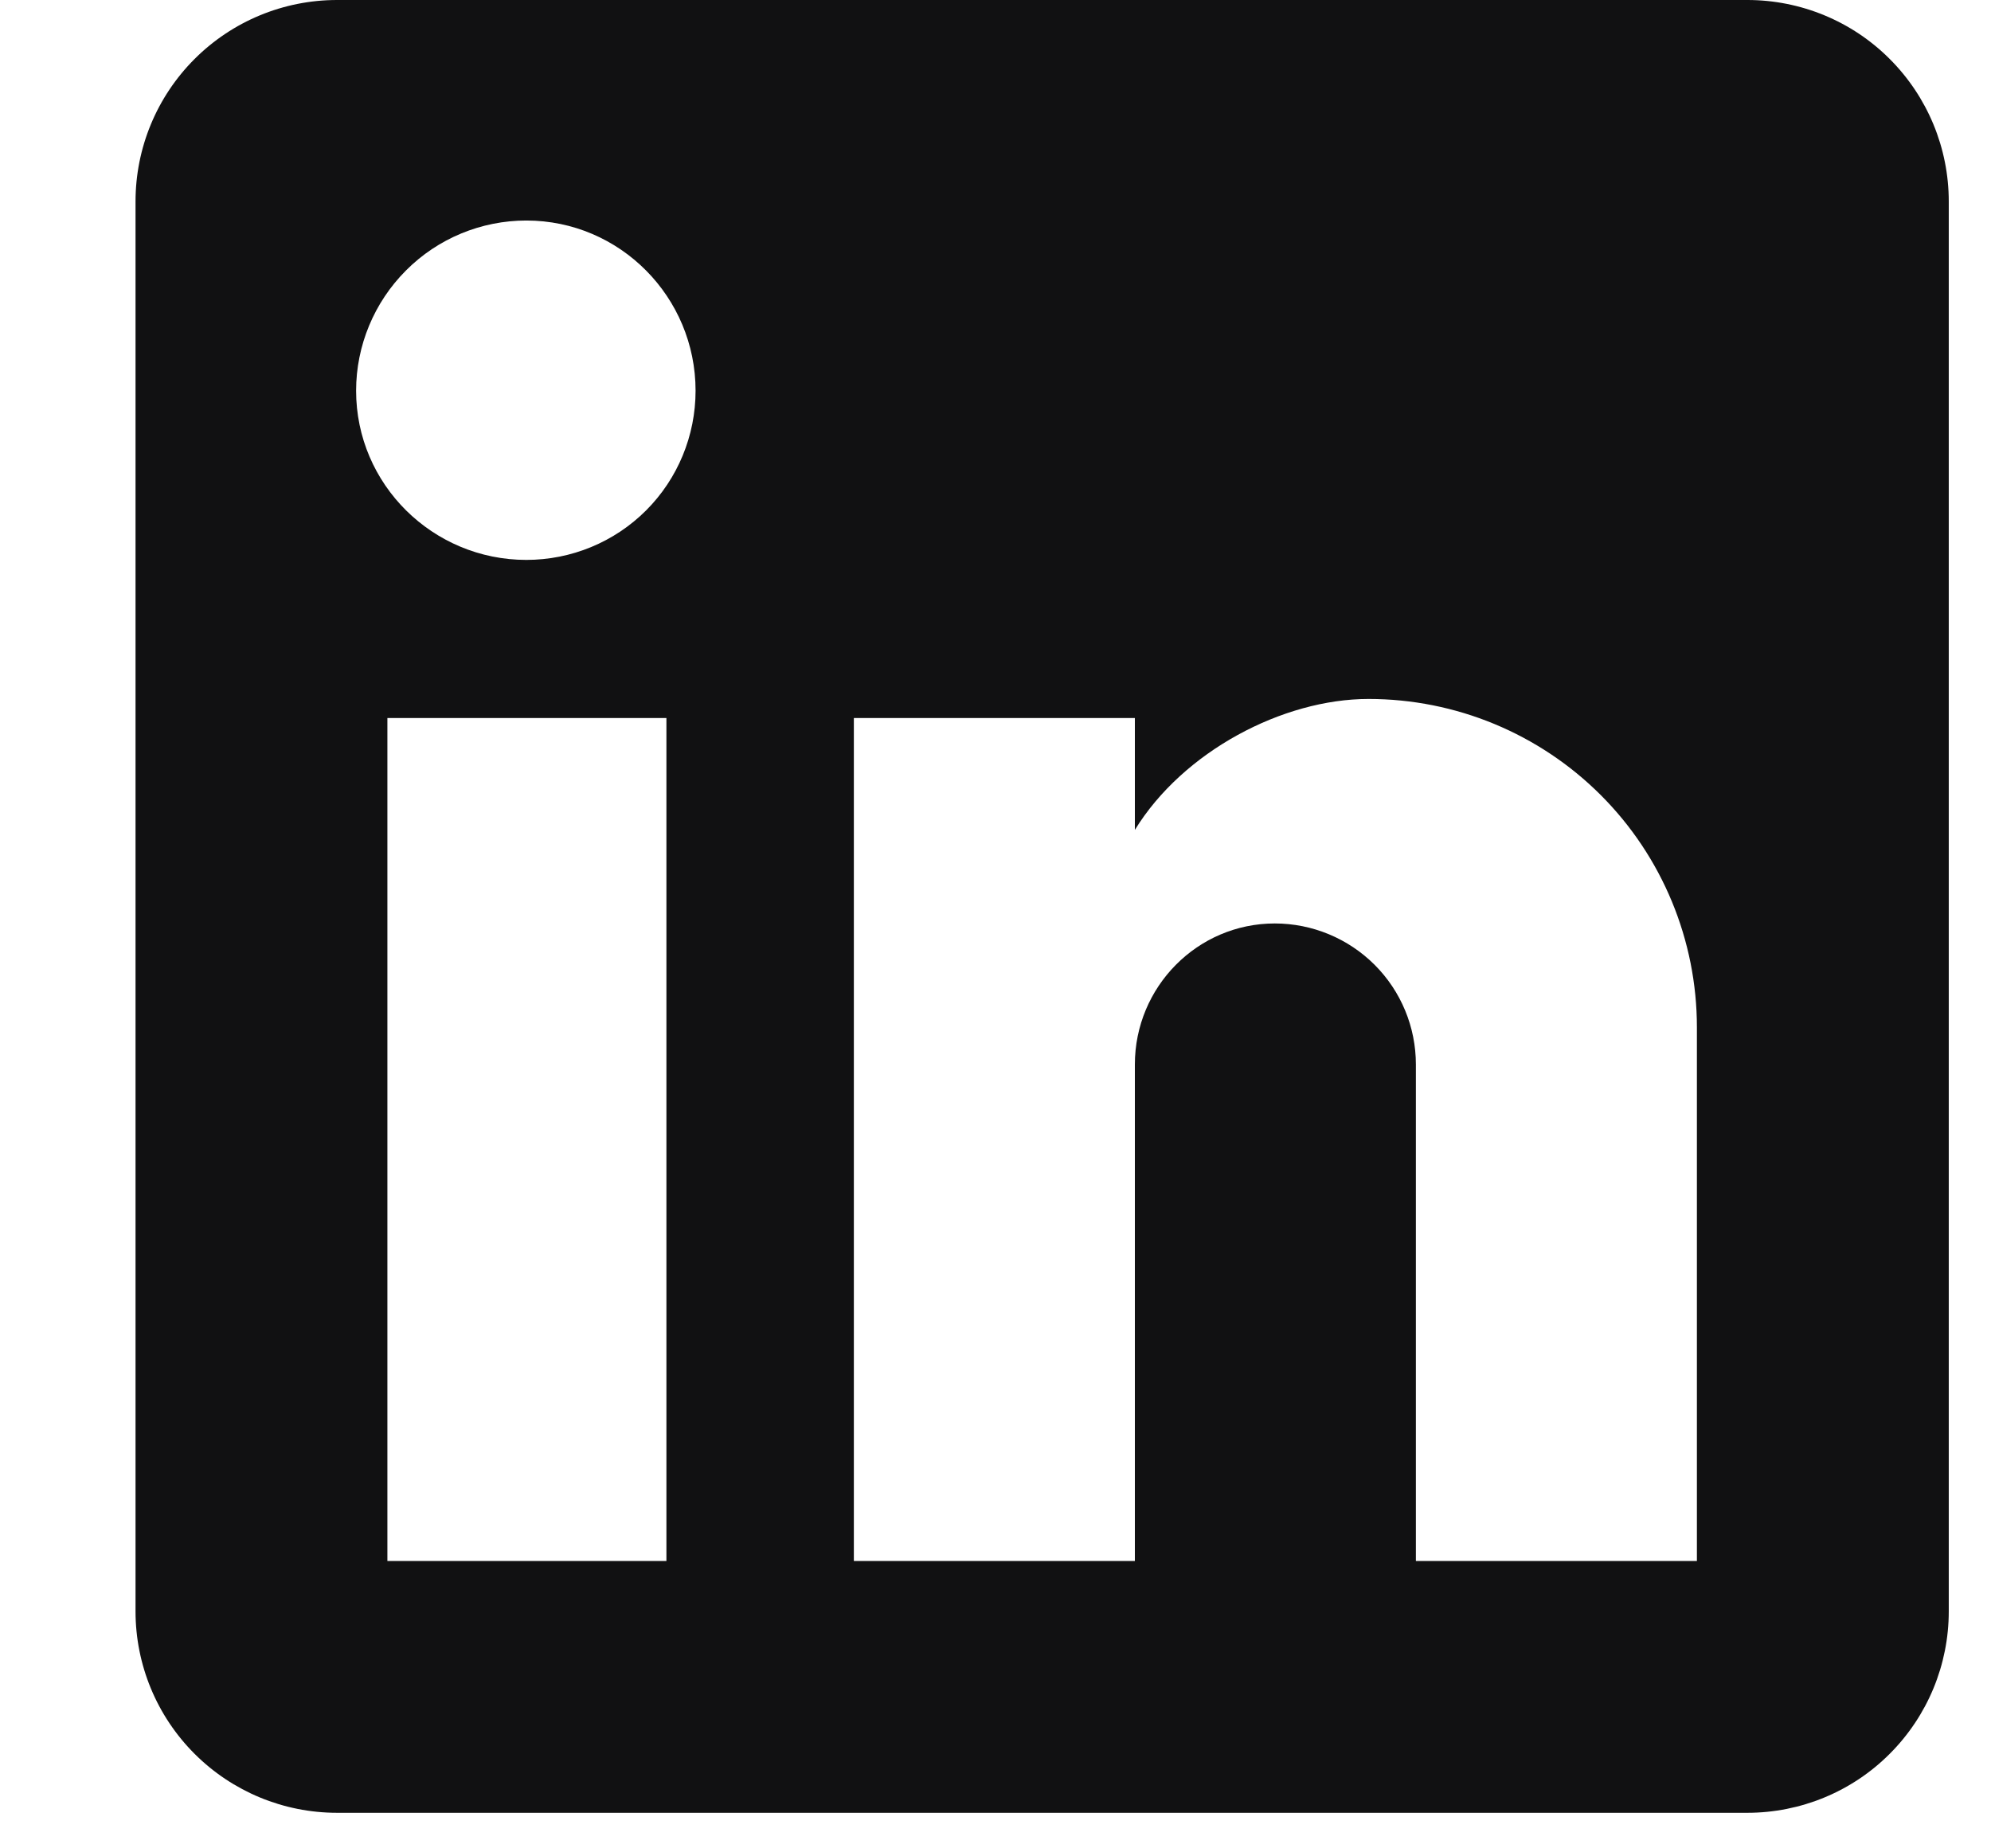 <svg width="14" height="13" viewBox="0 0 14 13" fill="none" xmlns="http://www.w3.org/2000/svg">
<path d="M12.287 0C12.662 0 13.023 0.149 13.288 0.415C13.554 0.681 13.703 1.041 13.703 1.417V11.333C13.703 11.709 13.554 12.069 13.288 12.335C13.023 12.601 12.662 12.75 12.287 12.75H2.37C1.994 12.75 1.634 12.601 1.368 12.335C1.102 12.069 0.953 11.709 0.953 11.333V1.417C0.953 1.041 1.102 0.681 1.368 0.415C1.634 0.149 1.994 0 2.37 0H12.287ZM11.932 10.979V7.225C11.932 6.613 11.689 6.025 11.256 5.592C10.823 5.159 10.236 4.916 9.623 4.916C9.021 4.916 8.32 5.284 7.98 5.837V5.05H6.004V10.979H7.98V7.487C7.98 6.942 8.419 6.495 8.964 6.495C9.227 6.495 9.48 6.6 9.666 6.786C9.852 6.972 9.956 7.224 9.956 7.487V10.979H11.932ZM3.701 3.938C4.017 3.938 4.32 3.813 4.543 3.59C4.766 3.367 4.891 3.064 4.891 2.748C4.891 2.09 4.36 1.551 3.701 1.551C3.384 1.551 3.079 1.677 2.855 1.902C2.631 2.126 2.504 2.431 2.504 2.748C2.504 3.407 3.043 3.938 3.701 3.938ZM4.686 10.979V5.05H2.724V10.979H4.686Z" fill="#111112"/>
</svg>
